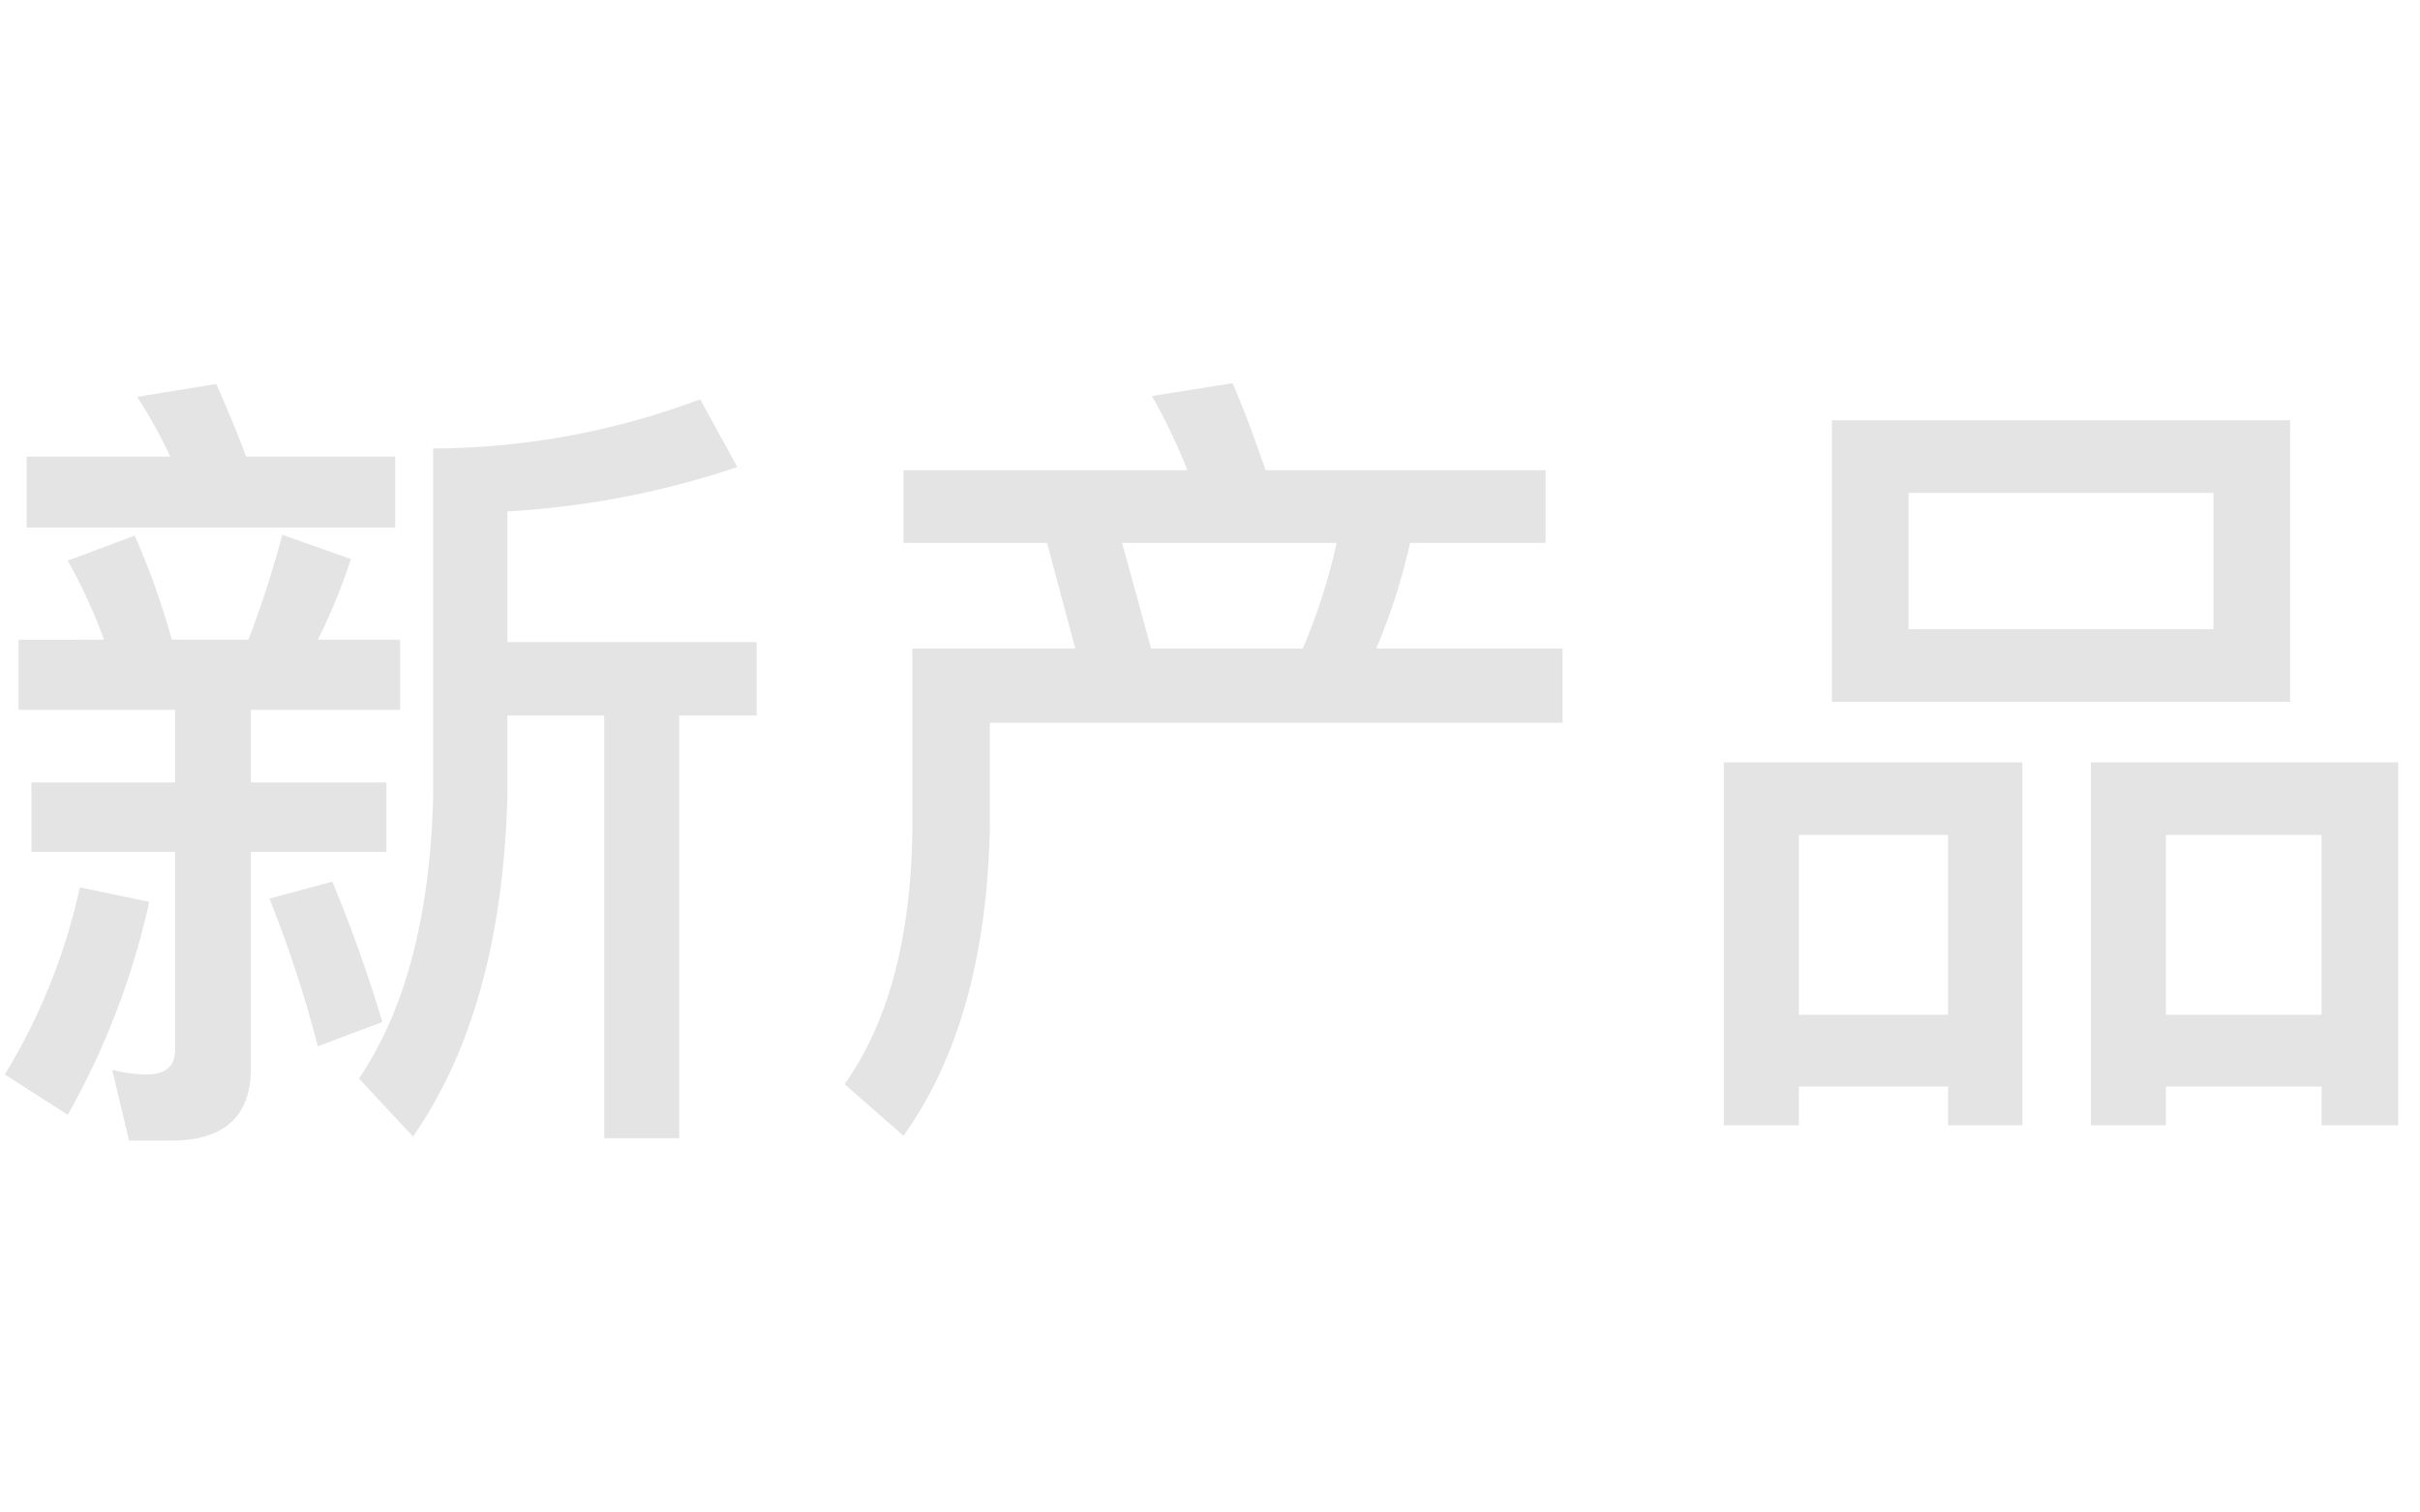 <svg xmlns="http://www.w3.org/2000/svg" width="120" height="75" viewBox="0 0 120 75">
  <g id="navi_np" transform="translate(-1518 -680)">
    <path id="navi_np--sp" d="M35.72-32.48a38.062,38.062,0,0,1-13.24,2.44v17.28C22.32-6.8,21.08-2.16,18.8,1.2l2.68,2.88c2.92-4.2,4.48-9.8,4.68-16.84V-16.8h4.8V4.16h3.72V-16.8h3.84v-3.64H26.16v-6.48a43.359,43.359,0,0,0,11.4-2.2ZM2.32-29.64v3.52H20.6v-3.52H13.2c-.48-1.32-1-2.52-1.48-3.6L7.8-32.6a23.428,23.428,0,0,1,1.64,2.96Zm-.4,9.08v3.48H9.68v3.6H2.56v3.44H9.68V-.2Q9.68,1,8.24,1A6.542,6.542,0,0,1,6.56.76L7.4,4.28H9.48q3.96,0,3.96-3.6V-10.04h6.72v-3.44H13.44v-3.6h7.4v-3.48H16.76a28.678,28.678,0,0,0,1.64-4L15-25.76a52.659,52.659,0,0,1-1.68,5.2H9.52a37.845,37.845,0,0,0-1.84-5.16L4.36-24.48a27.132,27.132,0,0,1,1.8,3.92ZM4.96-8.28A30.114,30.114,0,0,1,1.24,1L4.36,3A38.219,38.219,0,0,0,8.4-7.56Zm12.52-.28-3.12.84A60.186,60.186,0,0,1,16.76-.4l3.2-1.2A71.6,71.6,0,0,0,17.48-8.56ZM62.12-33.28l-4,.64a28.531,28.531,0,0,1,1.76,3.68H45.8v3.6h7.12l1.4,5.24H46.24v9.08c-.08,5.32-1.2,9.48-3.36,12.52L45.8,4.04c2.72-3.8,4.12-8.84,4.28-15.08v-5.4h28.4v-3.68H69.24a29.632,29.632,0,0,0,1.68-5.24h6.72v-3.6H63.76C63.2-30.56,62.68-32,62.12-33.28ZM58.08-20.12l-1.44-5.24H67.28a29.632,29.632,0,0,1-1.68,5.24ZM91.84-31.44v13.96h22.72V-31.44Zm18.92,10.36H95.64v-6.76h15.12Zm-9.48,6.6H86.48v18H90.2V1.6h7.4V3.52h3.68ZM90.2-1.96v-8.92h7.4v8.92Zm29.72-12.52H104.68v18h3.72V1.6h7.72V3.52h3.8ZM108.4-1.96v-8.92h7.72v8.92Z" transform="translate(1517 732.28)" fill="#e4e4e4"/>
    <rect id="長方形_7796" data-name="長方形 7796" width="120" height="75" transform="translate(1518 680)" fill="none" opacity="0.25"/>
  </g>
</svg>
